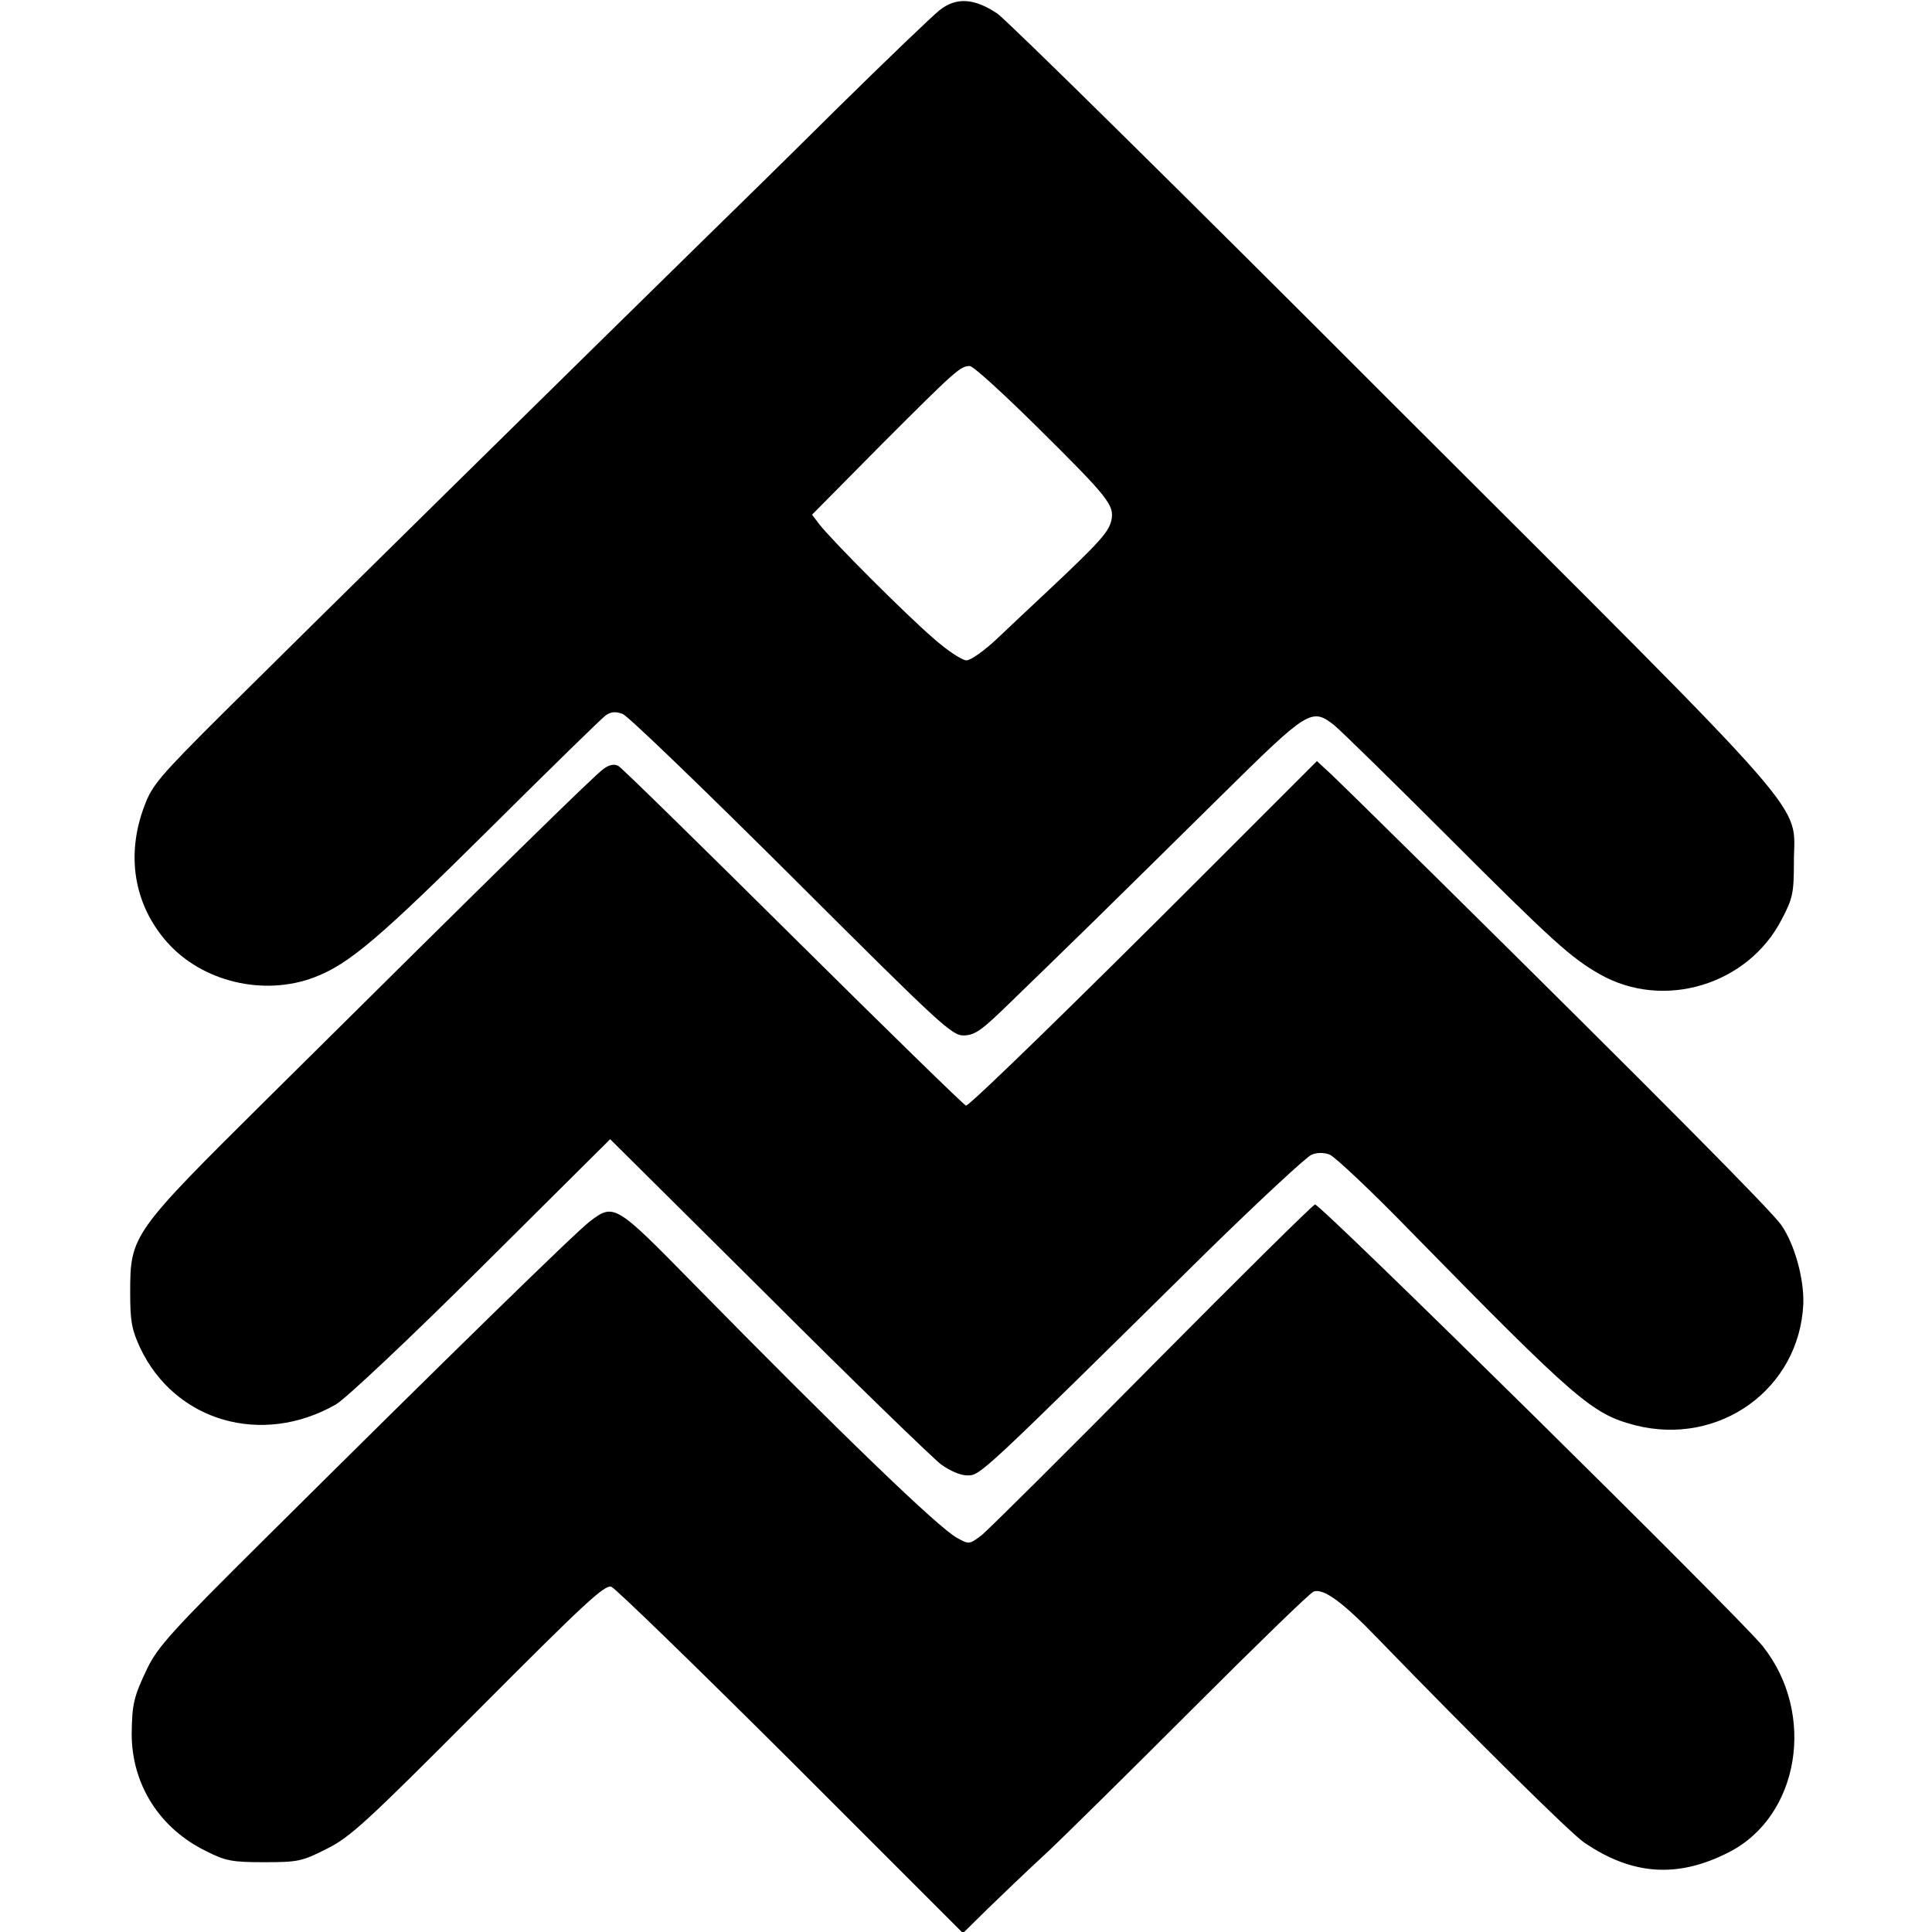 <?xml version="1.0" standalone="no"?>
<!DOCTYPE svg PUBLIC "-//W3C//DTD SVG 20010904//EN"
 "http://www.w3.org/TR/2001/REC-SVG-20010904/DTD/svg10.dtd">
<svg version="1.0" xmlns="http://www.w3.org/2000/svg"
 width="512pt" height="512pt" viewBox="0 0 512 512"
 preserveAspectRatio="xMidYMid meet">
<g transform="translate(0,512) scale(0.1,-0.1)"
fill="#000000" stroke="none">
<path d="M2490 5093 c-19 -15 -141 -132 -270 -259 -129 -128 -293 -289 -365
-359 -290 -284 -1080 -1062 -1259 -1240 -173 -172 -193 -196 -213 -250 -50
-131 -28 -262 59 -361 93 -106 257 -145 391 -94 92 35 172 103 472 401 154
153 289 285 300 293 14 10 26 11 45 4 14 -5 215 -199 448 -431 399 -398 425
-422 457 -421 30 1 48 15 122 87 49 47 149 145 223 217 74 73 228 224 341 336
226 223 235 229 295 182 16 -13 150 -144 299 -293 280 -280 329 -324 405 -367
169 -96 393 -28 482 146 29 55 32 70 32 151 0 165 79 75 -1063 1215 -553 554
-1025 1019 -1048 1034 -61 41 -109 44 -153 9z m257 -1103 c192 -190 207 -209
198 -250 -7 -30 -32 -58 -166 -184 -41 -38 -102 -96 -136 -128 -34 -32 -70
-58 -82 -58 -11 0 -51 26 -88 59 -72 62 -268 258 -302 302 l-19 25 186 188
c194 194 207 206 232 206 9 0 88 -72 177 -160z"/>
<path d="M1599 3082 c-23 -16 -266 -254 -890 -873 -359 -356 -364 -362 -364
-514 0 -77 4 -98 26 -146 92 -196 323 -263 519 -151 25 14 197 176 386 364
l341 339 419 -416 c230 -230 437 -430 458 -446 24 -17 51 -29 70 -29 34 0 33
-1 634 592 140 137 265 253 278 258 14 6 34 6 48 0 13 -5 109 -95 212 -201
443 -452 483 -486 597 -516 223 -57 436 96 446 322 2 67 -23 157 -58 208 -28
40 -330 344 -917 924 -144 142 -273 269 -288 282 l-26 24 -304 -304 c-334
-334 -616 -609 -626 -609 -4 0 -209 200 -456 445 -247 245 -456 450 -465 455
-11 6 -24 4 -40 -8z"/>
<path d="M3055 1503 c-231 -234 -435 -436 -453 -451 -33 -25 -34 -25 -65 -8
-48 25 -310 278 -700 675 -206 210 -210 213 -274 164 -37 -28 -381 -364 -863
-843 -241 -239 -281 -283 -309 -340 -37 -77 -41 -96 -42 -175 0 -134 74 -251
198 -311 51 -26 69 -29 153 -29 89 0 100 2 165 35 63 31 105 70 402 368 277
278 335 333 353 327 11 -4 225 -212 476 -462 l456 -456 66 65 c37 36 107 103
157 149 49 46 224 219 390 385 165 165 307 303 316 306 26 10 78 -28 172 -126
262 -270 506 -511 544 -538 128 -88 249 -96 384 -27 188 95 233 368 90 547
-60 75 -1172 1172 -1186 1170 -5 0 -199 -192 -430 -425z"/>
</g>
</svg>

